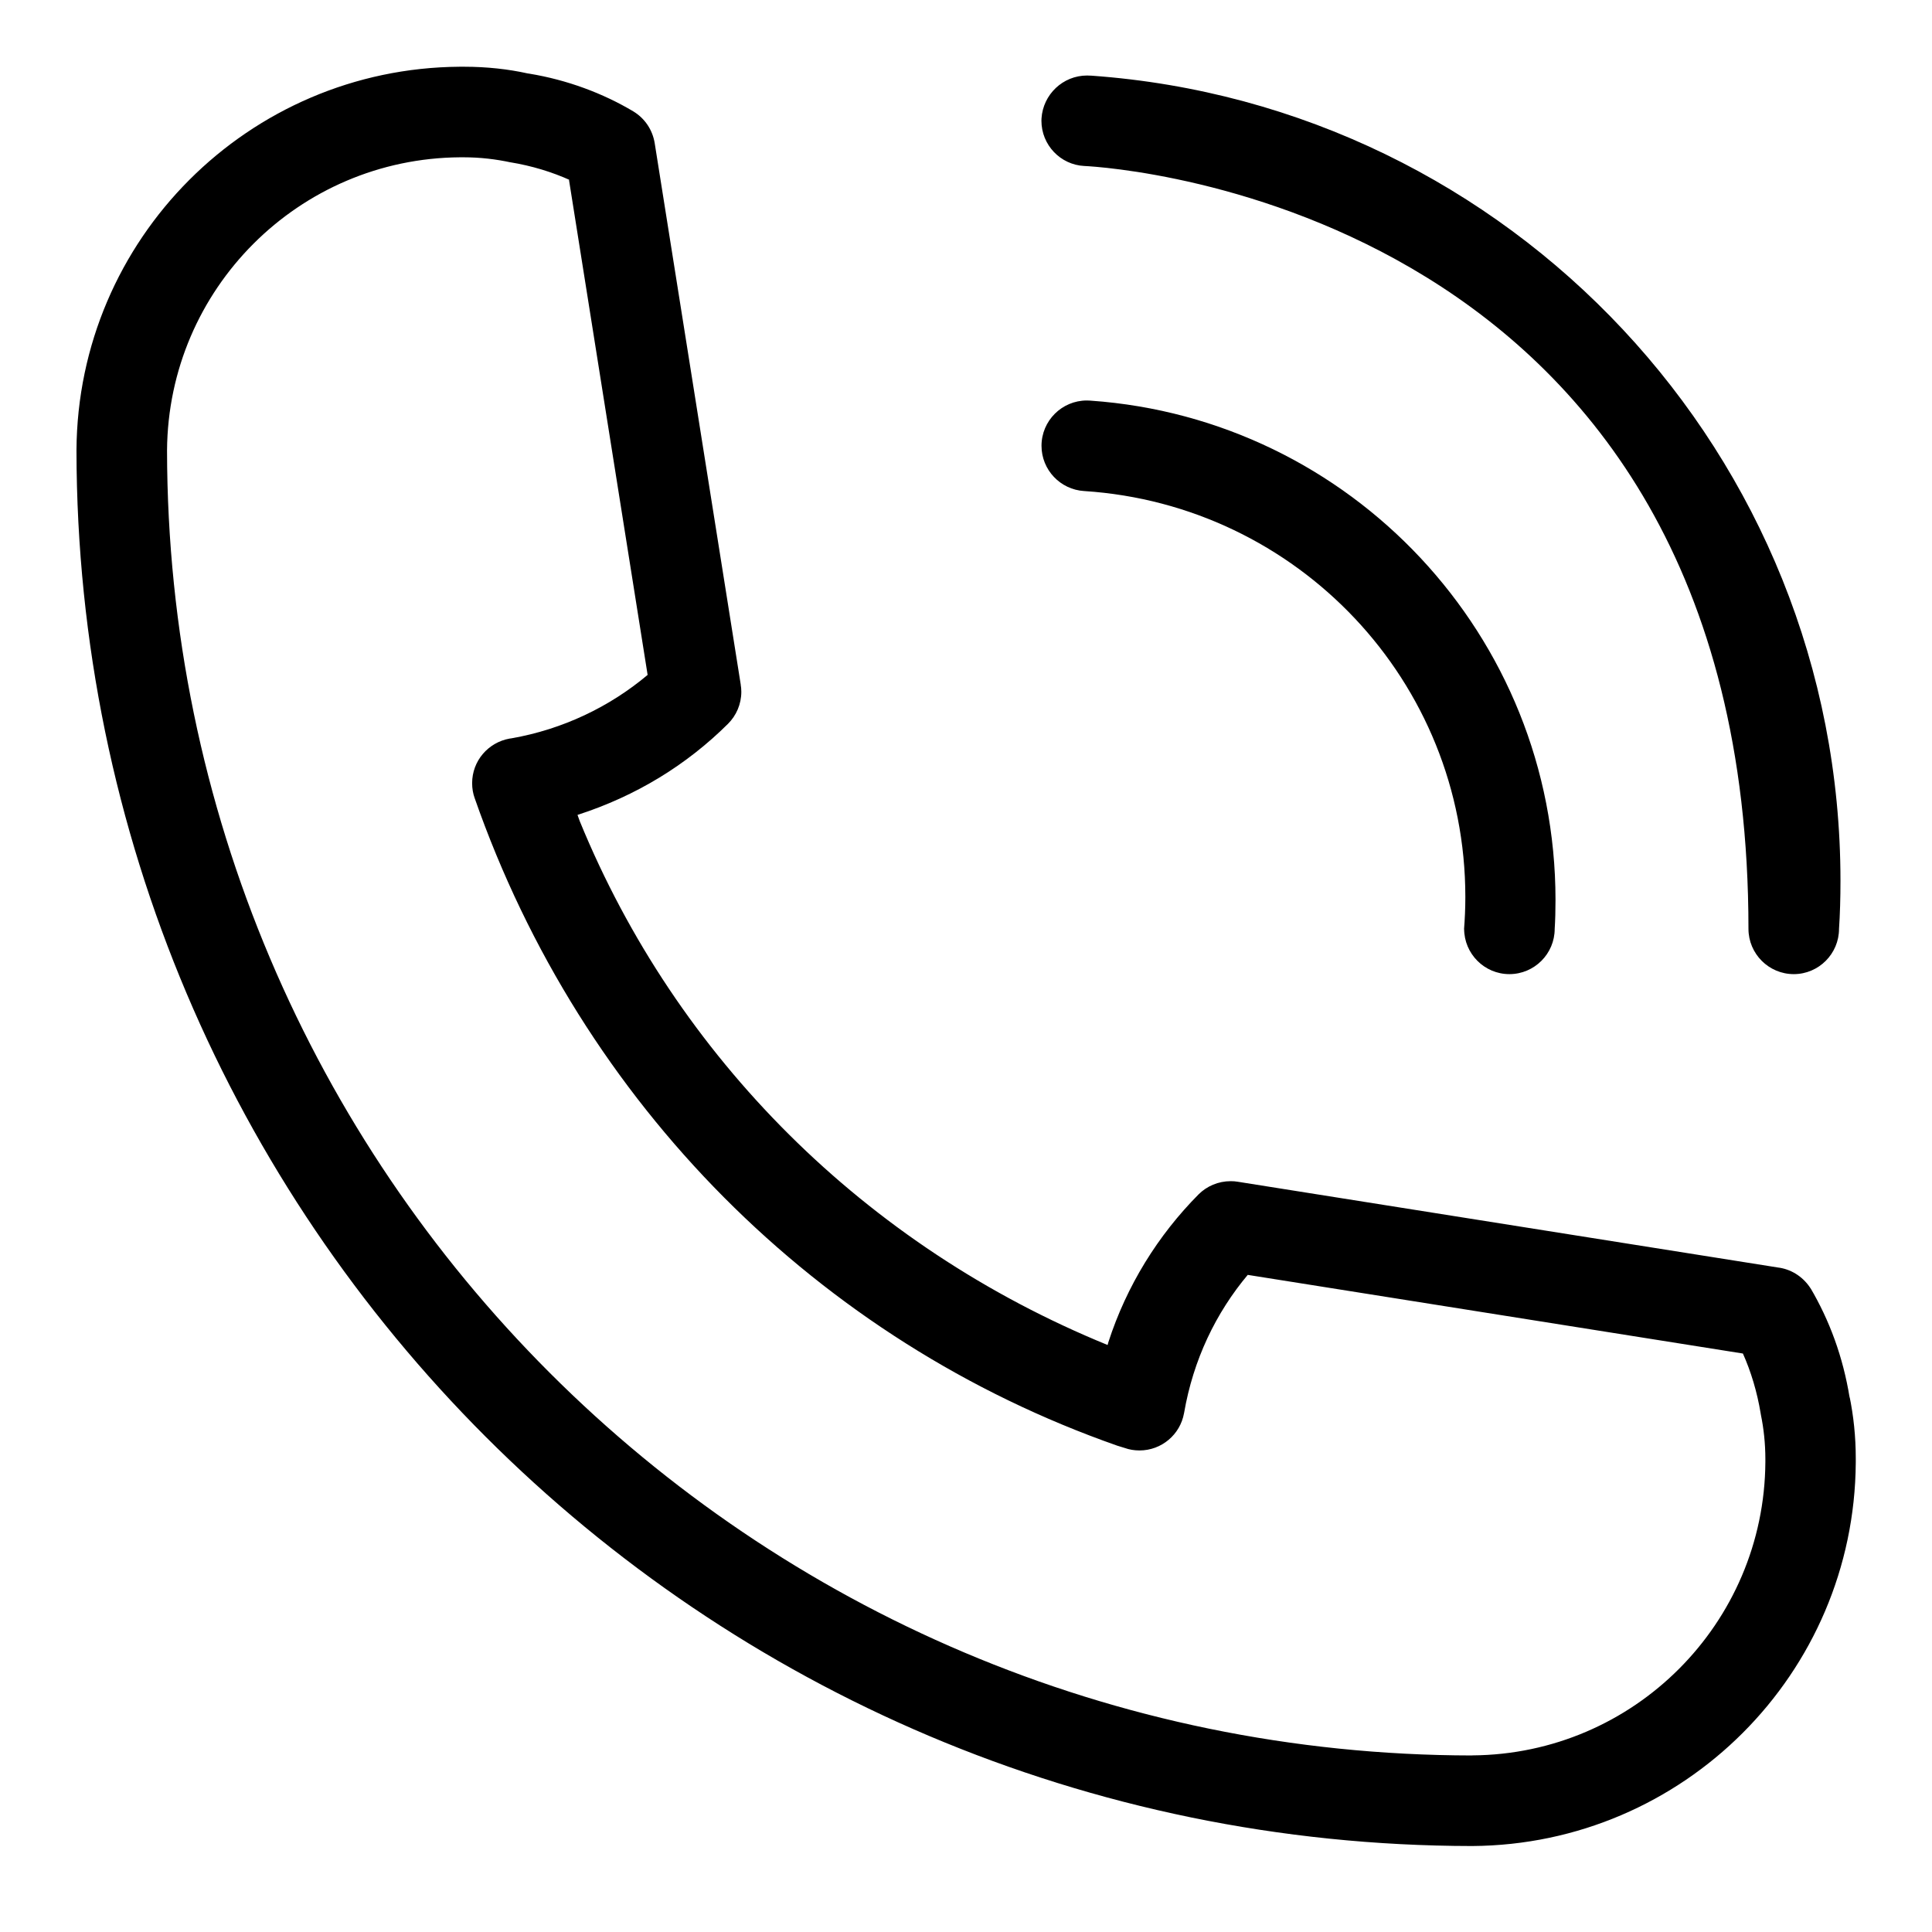 <svg width="24" height="24" viewBox="0 0 24 24" fill="none" xmlns="http://www.w3.org/2000/svg">
<path d="M13.527 4.976C13.519 4.975 13.51 4.975 13.501 4.975C13.191 4.975 12.938 5.227 12.938 5.538C12.938 5.837 13.172 6.082 13.468 6.1H13.47C16.119 6.273 18.203 8.464 18.203 11.142C18.203 11.281 18.197 11.419 18.186 11.556L18.188 11.538C18.188 11.848 18.44 12.101 18.75 12.101C19.061 12.101 19.313 11.848 19.313 11.538C19.32 11.431 19.323 11.306 19.323 11.179C19.323 7.894 16.776 5.203 13.548 4.977L13.529 4.976H13.527ZM13.472 2.062C13.809 2.078 21.72 2.578 21.72 11.538C21.72 11.848 21.972 12.101 22.283 12.101C22.593 12.101 22.845 11.848 22.845 11.538C22.857 11.36 22.863 11.152 22.863 10.942C22.863 5.647 18.76 1.311 13.559 0.94L13.527 0.939C13.521 0.939 13.513 0.938 13.505 0.938C13.203 0.938 12.957 1.174 12.938 1.471V1.472C12.937 1.48 12.937 1.49 12.937 1.5C12.937 1.801 13.173 2.047 13.47 2.062H13.472ZM22.977 17.363C22.895 16.856 22.727 16.402 22.487 15.995L22.497 16.013C22.411 15.874 22.271 15.775 22.106 15.748L22.103 15.748L15.376 14.68C15.35 14.675 15.319 14.673 15.288 14.673C15.133 14.673 14.992 14.735 14.89 14.836C14.383 15.347 13.995 15.973 13.768 16.675L13.759 16.708C10.747 15.478 8.403 13.134 7.202 10.201L7.174 10.123C7.907 9.887 8.534 9.498 9.044 8.991C9.146 8.889 9.209 8.748 9.209 8.593C9.209 8.562 9.206 8.532 9.201 8.503L9.202 8.506L8.133 1.779C8.106 1.611 8.008 1.47 7.871 1.386L7.868 1.384C7.49 1.159 7.048 0.993 6.575 0.915L6.554 0.912C6.317 0.859 6.046 0.829 5.768 0.829C5.749 0.829 5.73 0.829 5.711 0.829H5.714H5.71C3.087 0.847 0.965 2.971 0.95 5.593V5.594C0.961 15.165 8.716 22.921 18.286 22.932H18.288C20.913 22.915 23.036 20.791 23.053 18.169V18.167C23.053 18.152 23.053 18.134 23.053 18.116C23.053 17.849 23.026 17.589 22.974 17.338L22.978 17.363H22.977ZM18.287 21.807C9.337 21.797 2.085 14.544 2.075 5.595C2.089 3.59 3.711 1.968 5.715 1.954H5.717C5.729 1.954 5.744 1.954 5.758 1.954C5.962 1.954 6.161 1.977 6.353 2.019L6.335 2.015C6.609 2.06 6.856 2.136 7.087 2.24L7.068 2.233L8.045 8.384C7.574 8.78 6.992 9.06 6.352 9.172L6.33 9.175C6.064 9.223 5.865 9.452 5.865 9.729C5.865 9.795 5.876 9.858 5.897 9.916L5.896 9.913C7.225 13.717 10.167 16.658 13.88 17.959L13.971 17.987C14.026 18.007 14.089 18.018 14.155 18.018C14.431 18.018 14.661 17.819 14.708 17.557L14.709 17.553C14.823 16.892 15.103 16.309 15.504 15.832L15.5 15.837L21.651 16.814C21.75 17.035 21.828 17.291 21.872 17.56L21.875 17.578C21.909 17.742 21.93 17.931 21.93 18.125C21.93 18.138 21.93 18.151 21.93 18.164V18.162C21.918 20.168 20.295 21.792 18.291 21.806H18.289L18.287 21.807Z" fill="black"/>
</svg>
